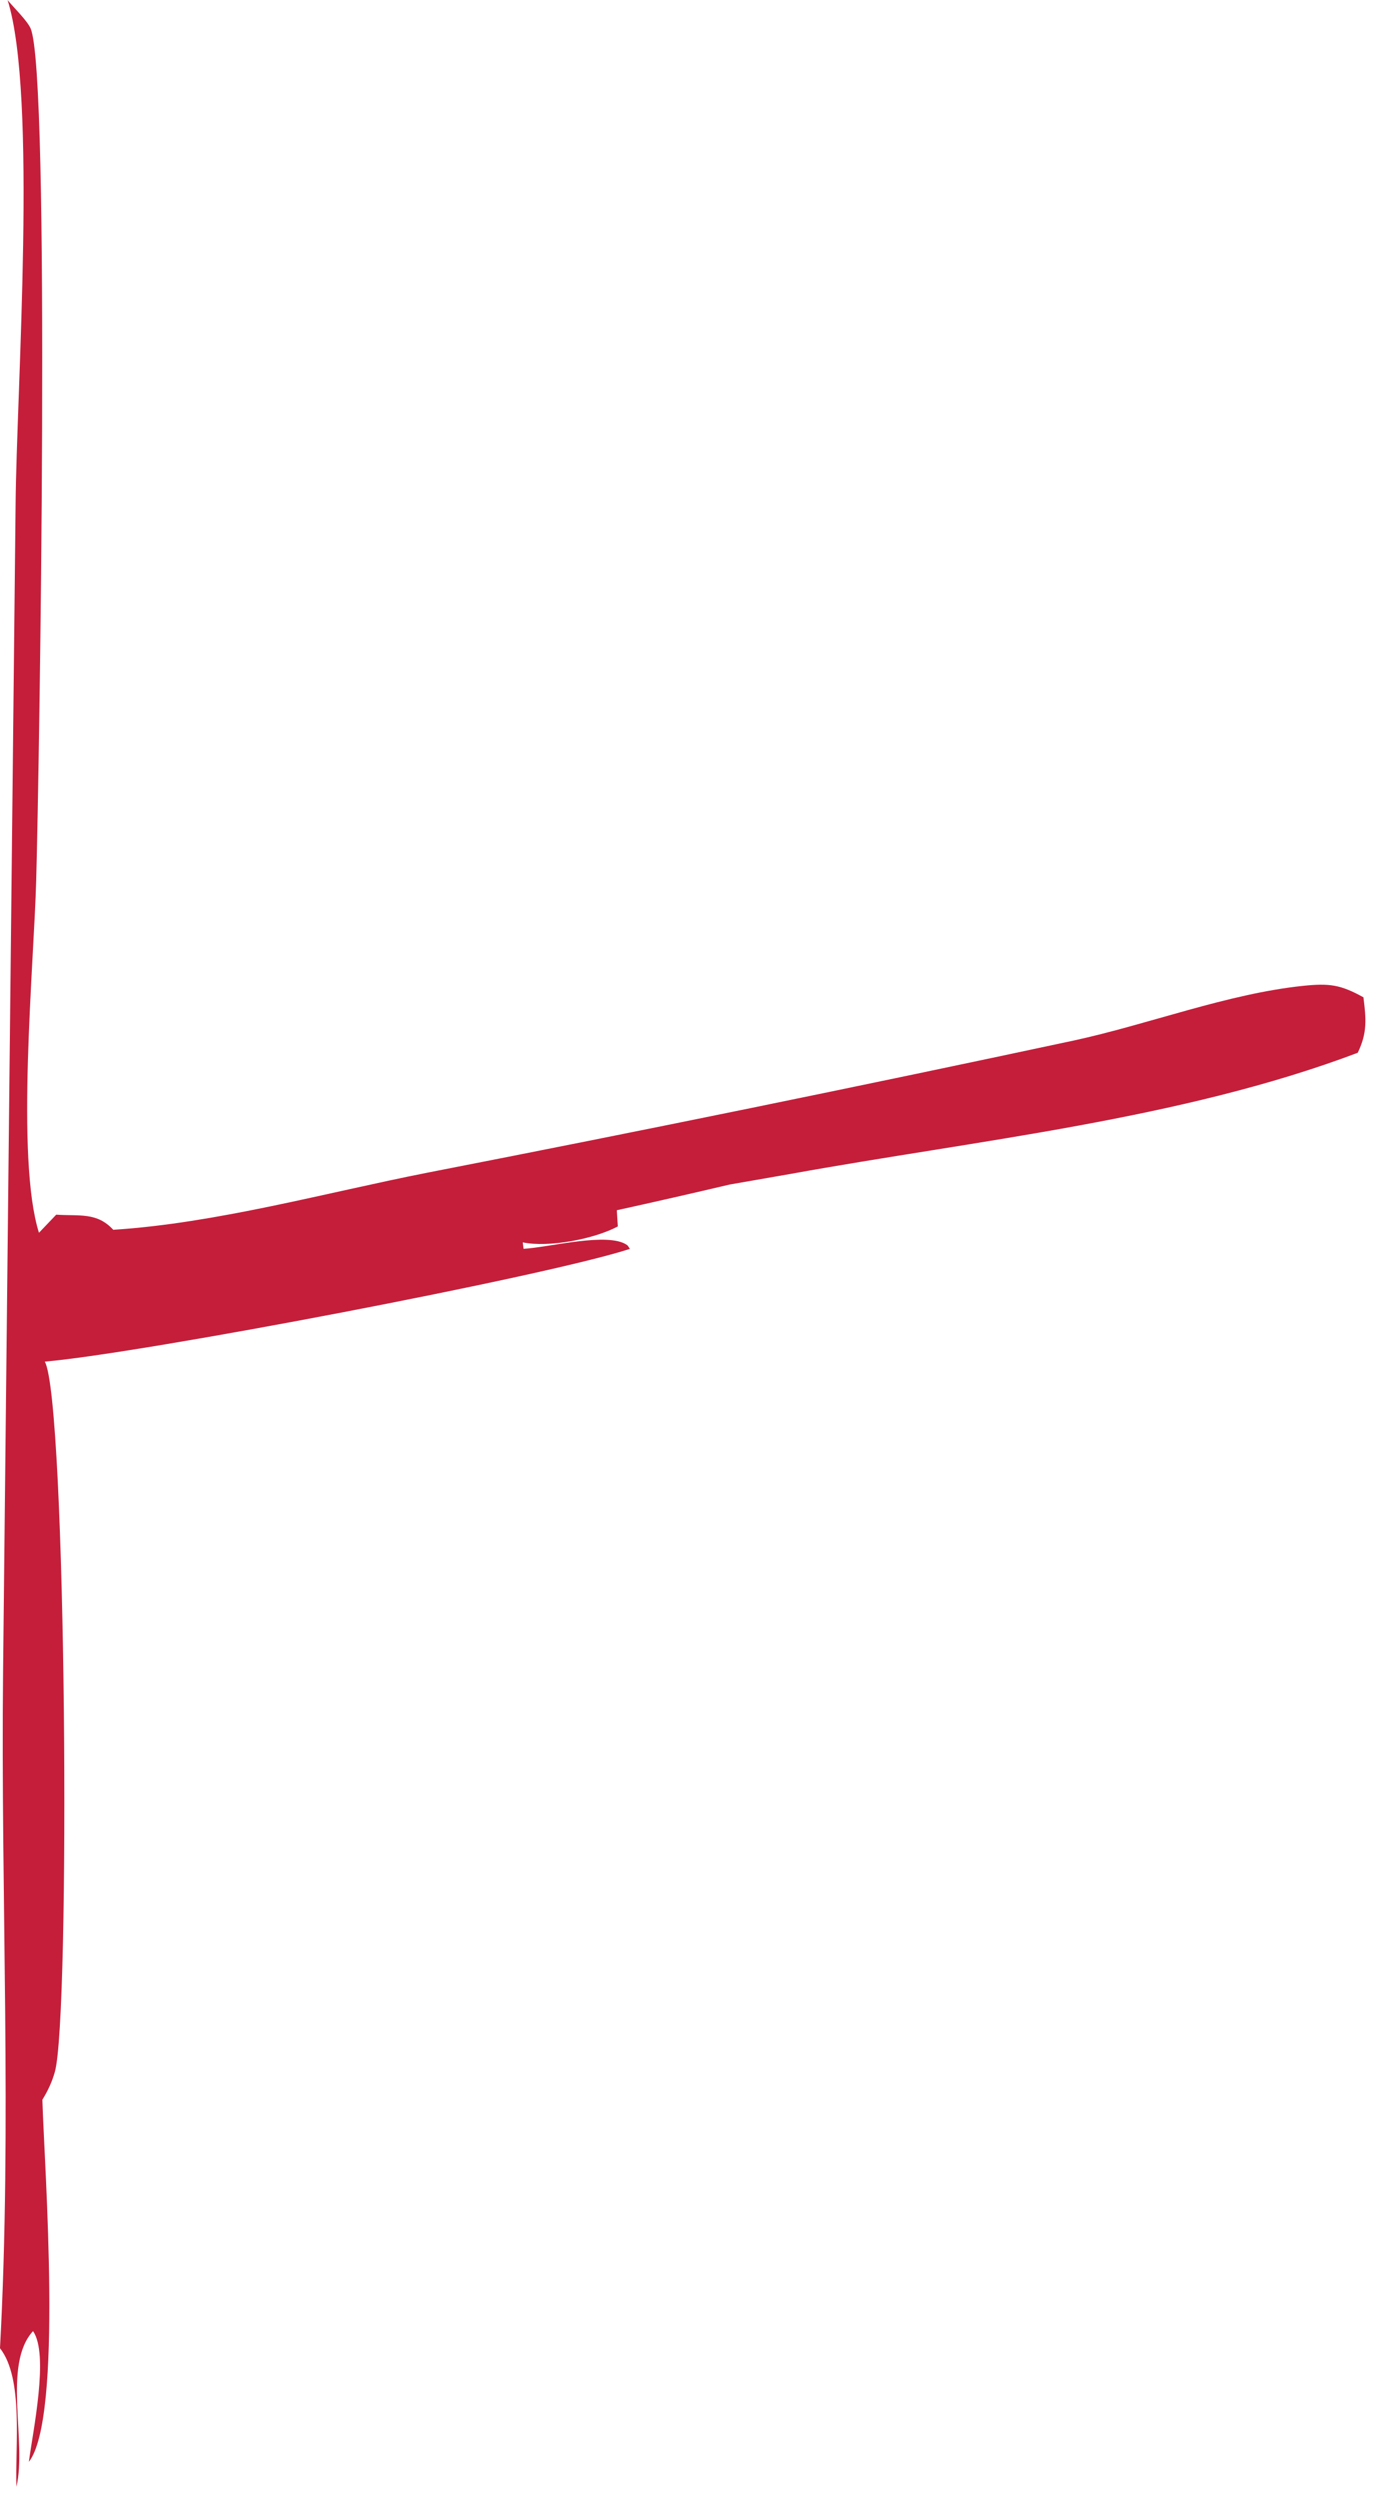 <?xml version="1.0" encoding="utf-8"?>
<svg xmlns="http://www.w3.org/2000/svg" fill="none" height="100%" overflow="visible" preserveAspectRatio="none" style="display: block;" viewBox="0 0 50 91" width="100%">
<path d="M0.279 0.006C0.492 0.27 0.987 0.744 1.115 1.036C1.844 2.709 1.434 27.912 1.318 32.046C1.233 35.177 0.565 42.163 1.419 44.873L2.047 44.214C2.901 44.272 3.524 44.117 4.125 44.764C7.861 44.527 11.877 43.412 15.561 42.686C23.419 41.155 31.262 39.551 39.09 37.878C41.82 37.288 44.691 36.174 47.452 35.885C48.412 35.785 48.813 35.84 49.651 36.301C49.751 37.088 49.797 37.595 49.444 38.321C43.005 40.754 35.56 41.504 28.786 42.731L26.572 43.117C25.202 43.439 23.832 43.752 22.462 44.053L22.499 44.642C21.645 45.098 19.987 45.42 19.036 45.222L19.112 45.793L19.042 45.459C20.002 45.408 22.149 44.831 22.839 45.322C22.881 45.356 22.903 45.414 22.939 45.459C19.887 46.456 5.164 49.259 1.631 49.563C2.424 50.957 2.567 73.368 1.999 75.412C1.895 75.783 1.744 76.105 1.543 76.43C1.619 78.96 2.302 88.015 1.051 89.612C1.194 88.513 1.795 85.7 1.203 84.853C0.082 86.077 0.987 88.865 0.598 90.52C0.544 89.072 0.872 86.59 0 85.475C0.44 77.335 0.024 69.018 0.112 60.85L0.568 18.374C0.601 14.213 1.364 3.454 0.276 0L0.279 0.006Z" fill="#C41E3A" id="Vector"/>
</svg>